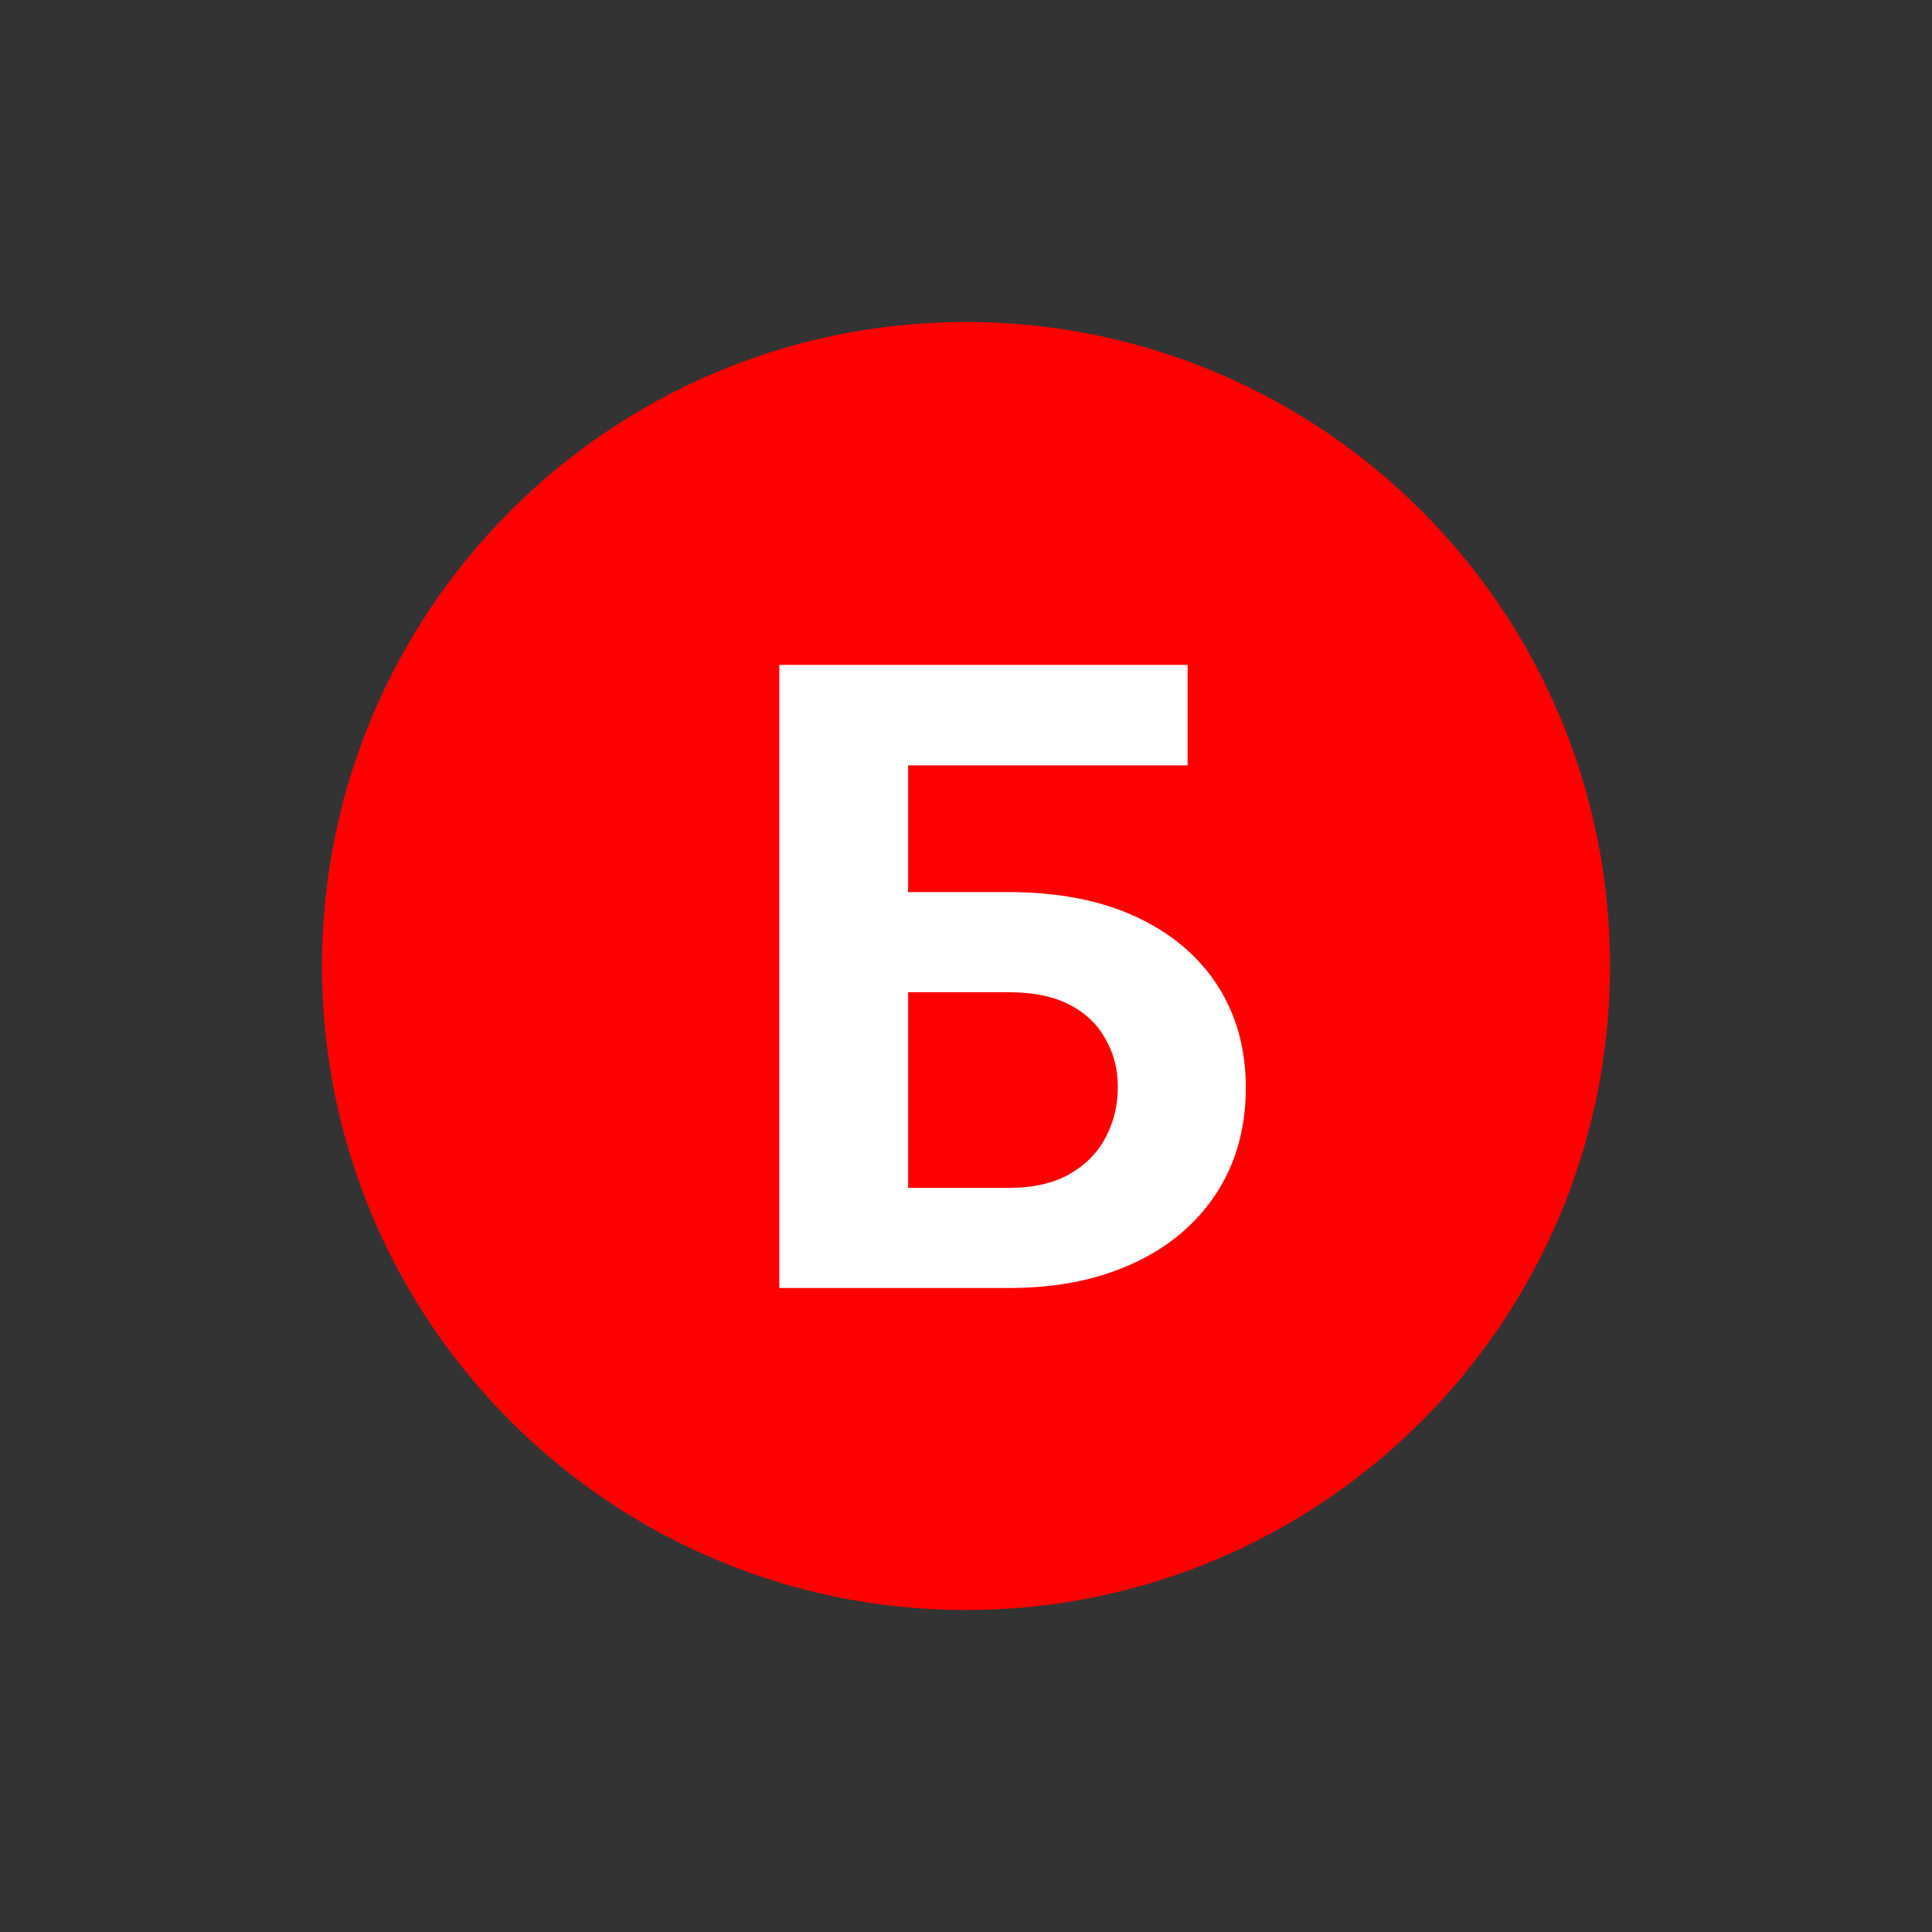 <svg width="24" height="24" viewBox="0 0 24 24" fill="none" xmlns="http://www.w3.org/2000/svg">
<rect x="0" y="0" width="24" height="24" fill="#333333" stroke="none"/>
<g id="icon">
<g id="Vector">
<path d="M20 12C20 16.418 16.418 20 12 20C7.582 20 4 16.418 4 12C4 7.582 7.582 4 12 4C16.418 4 20 7.582 20 12Z" fill="#FF0000"/>
<path d="M14.753 8.259V9.508H11.27V16H9.681V8.259H14.753ZM10.723 11.082H12.53C13.14 11.082 13.665 11.183 14.104 11.385C14.544 11.587 14.882 11.871 15.12 12.236C15.357 12.601 15.476 13.026 15.476 13.512C15.476 13.88 15.409 14.217 15.274 14.522C15.139 14.823 14.943 15.085 14.684 15.309C14.428 15.529 14.12 15.699 13.759 15.819C13.397 15.94 12.988 16 12.53 16H9.681V8.259H11.281V14.756H12.53C12.835 14.756 13.087 14.699 13.285 14.586C13.484 14.472 13.633 14.322 13.732 14.134C13.835 13.942 13.886 13.732 13.886 13.501C13.886 13.281 13.835 13.083 13.732 12.906C13.633 12.725 13.484 12.583 13.285 12.48C13.087 12.377 12.835 12.326 12.53 12.326H10.723V11.082Z" fill="white"/>
</g>
</g>
</svg>
